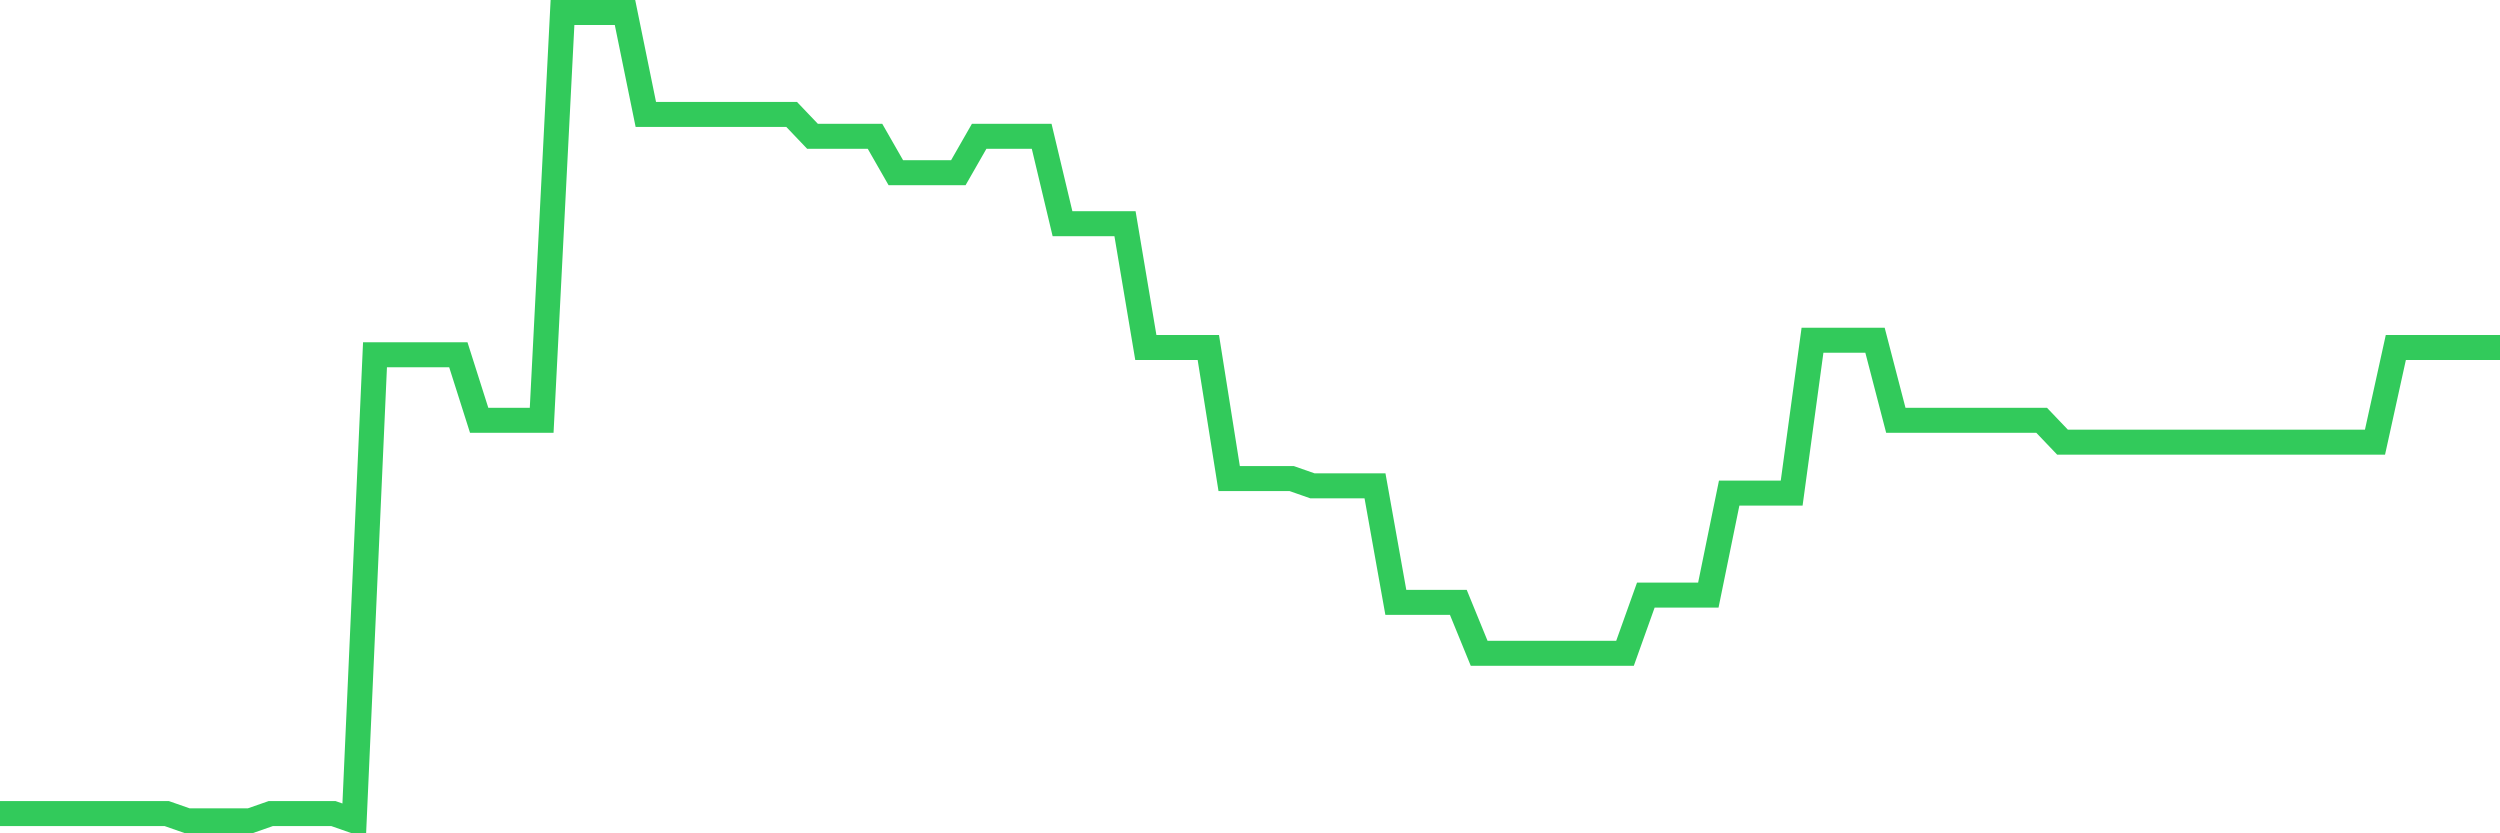 <svg
  xmlns="http://www.w3.org/2000/svg"
  xmlns:xlink="http://www.w3.org/1999/xlink"
  width="120"
  height="40"
  viewBox="0 0 120 40"
  preserveAspectRatio="none"
>
  <polyline
    points="0,39.05 1,39.05 2,39.05 3,39.05 4,39.05 5,39.05 6,39.05 7,39.05 8,39.05 9,39.4 10,39.4 11,39.4 12,39.4 13,39.05 14,39.05 15,39.05 16,39.05 17,39.4 18,17.029 19,17.029 20,17.029 21,17.029 22,17.029 23,20.175 24,20.175 25,20.175 26,20.175 27,0.6 28,0.6 29,0.6 30,0.6 31,5.494 32,5.494 33,5.494 34,5.494 35,5.494 36,5.494 37,5.494 38,5.494 39,6.542 40,6.542 41,6.542 42,6.542 43,8.29 44,8.29 45,8.29 46,8.29 47,6.542 48,6.542 49,6.542 50,6.542 51,10.737 52,10.737 53,10.737 54,10.737 55,16.679 56,16.679 57,16.679 58,16.679 59,22.971 60,22.971 61,22.971 62,22.971 63,23.321 64,23.321 65,23.321 66,23.321 67,28.914 68,28.914 69,28.914 70,28.914 71,31.36 72,31.36 73,31.36 74,31.36 75,31.36 76,31.36 77,31.36 78,31.36 79,28.564 80,28.564 81,28.564 82,28.564 83,23.67 84,23.67 85,23.67 86,23.67 87,16.33 88,16.33 89,16.33 90,16.33 91,20.175 92,20.175 93,20.175 94,20.175 95,20.175 96,20.175 97,20.175 98,20.175 99,21.223 100,21.223 101,21.223 102,21.223 103,21.223 104,21.223 105,21.223 106,21.223 107,21.223 108,21.223 109,21.223 110,21.223 111,21.223 112,21.223 113,21.223 114,21.223 115,16.679 116,16.679 117,16.679 118,16.679 119,16.679 120,16.679"
    fill="none"
    stroke="#32ca5b"
    stroke-width="1.2"
  >
  </polyline>
</svg>